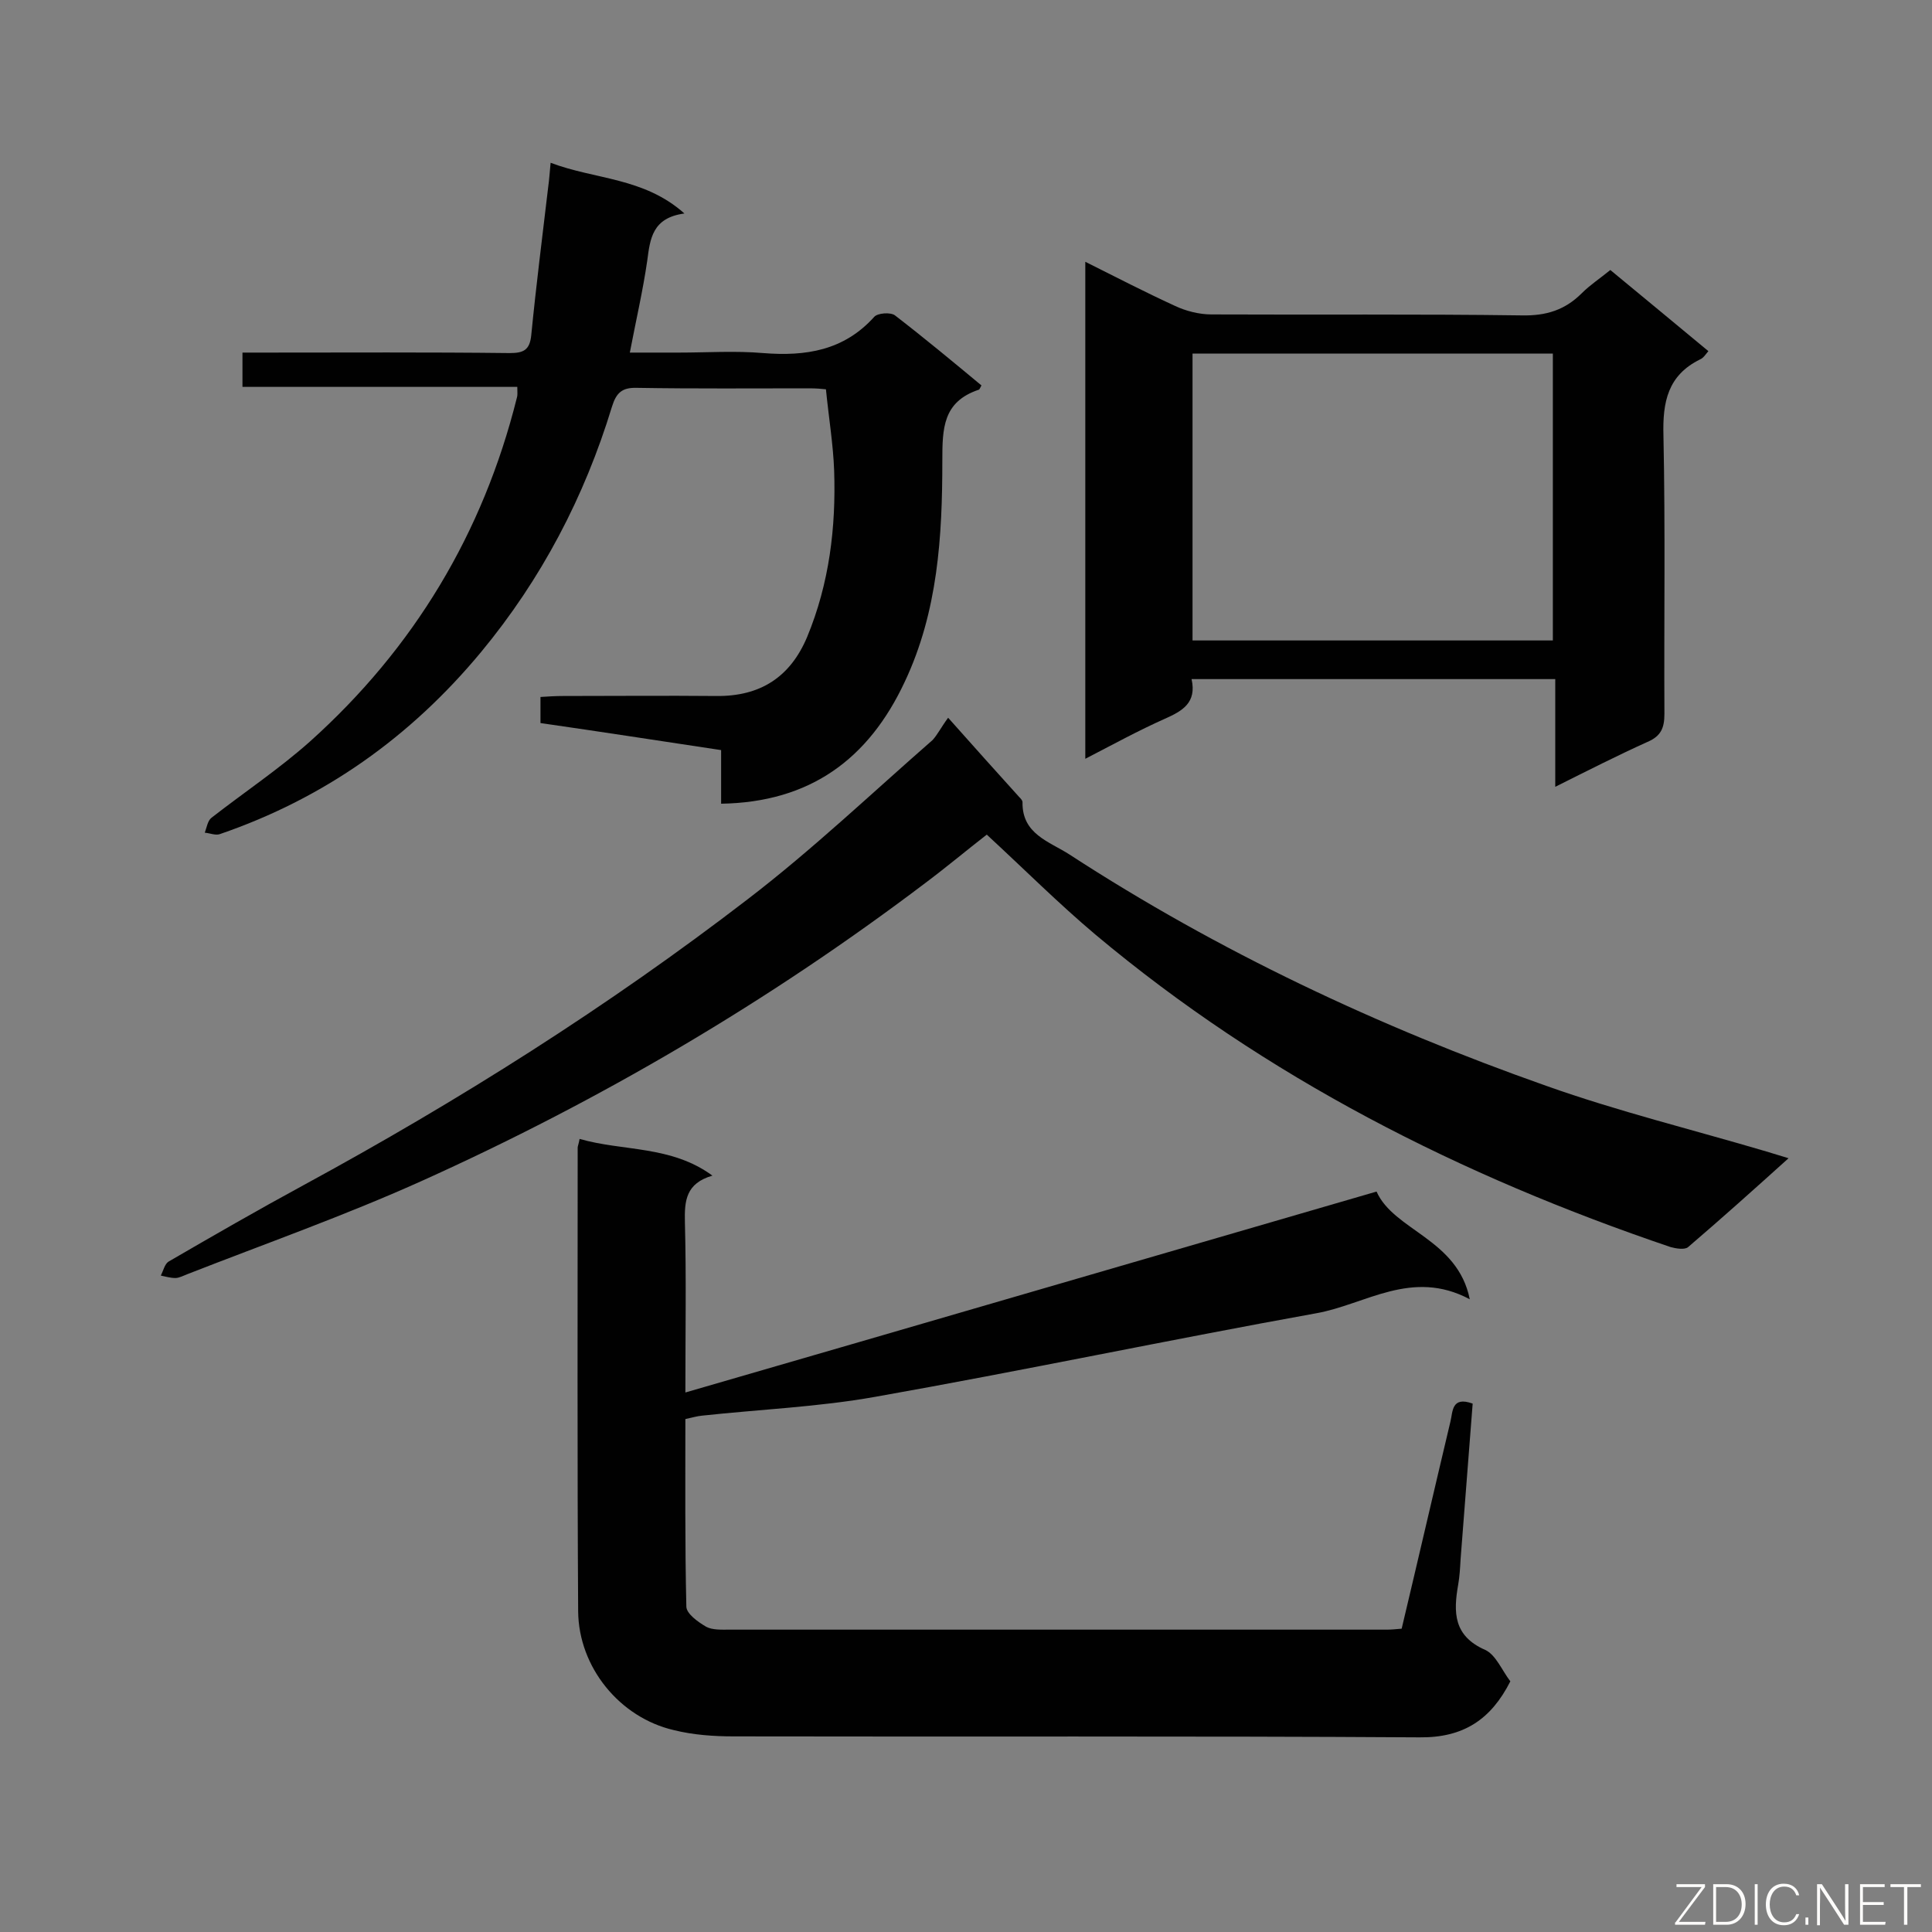 <svg enable-background="new 0 0 400 400" viewBox="0 0 400 400" xmlns="http://www.w3.org/2000/svg"><rect x="0" y="0" width="400" height="400" fill="#808080" stroke="none"/><path d="m120 235.8c9 2.6 18.9 1.3 27.5 7.6-5.5 1.6-5.8 5.2-5.7 9.6.3 11.3.1 22.6.1 35.3 48-13.9 95.2-27.7 143.1-41.6 3.6 8.1 16.8 9.8 19.3 22.3-12-6.4-21.6 1.1-31.8 2.9-30.5 5.5-60.8 11.9-91.3 17.3-11.8 2.1-23.9 2.6-35.9 3.9-1 .1-2 .4-3.4.7 0 13-.1 25.9.2 38.8 0 1.5 2.4 3.2 4.1 4.2 1.3.7 3.2.6 4.8.6h136.2c.9 0 1.8-.1 3-.2 3.4-14.3 6.7-28.6 10.1-42.9.5-2 .2-5.3 4.6-3.7-.8 10.7-1.7 21.5-2.5 32.2-.1 1.8-.2 3.6-.5 5.3-1 5.7-1 10.6 5.6 13.5 2.2 1 3.5 4.3 5.2 6.5-4 7.9-9.7 11.7-18.8 11.6-47.3-.3-94.7-.1-142-.2-4.1 0-8.4-.3-12.4-1.3-11.2-2.6-19.7-13-19.8-24.6-.2-32-.1-64-.1-96 0-.3.2-.7.4-1.8z" fill="#010101"/><path d="m107.1 80.1c-19 0-37.9 0-56.9 0 0-2.4 0-4.5 0-7.1h4.8c16.8 0 33.6-.1 50.5.1 2.9 0 4.2-.6 4.5-3.8 1-10.2 2.3-20.4 3.5-30.6.2-1.4.3-2.9.5-5 9.2 3.5 19.3 3 27.7 10.5-6.7.9-7.1 5.3-7.7 9.8-.9 6.2-2.3 12.2-3.6 19h10.2c5.8 0 11.6-.4 17.4.1 8.8.7 16.7-.5 23-7.5.7-.8 3.4-1 4.3-.3 6.1 4.7 12 9.6 17.9 14.5-.3.5-.4.9-.6.9-7.4 2.5-7.5 8-7.5 14.7 0 15.6-.9 31.2-7.8 45.8-7.5 16-19.6 24.9-38 25.2 0-3.6 0-7.2 0-11.1-12.6-1.9-24.9-3.8-37.4-5.6 0-1.7 0-3.3 0-5.4 1.5-.1 3.1-.2 4.7-.2 10.6 0 21.1-.1 31.7 0 9.1.1 15.3-3.9 18.8-12.2 4.6-11.1 6-22.7 5.6-34.5-.2-5.4-1.1-10.8-1.7-16.8-.8-.1-2.1-.2-3.4-.2-11.9 0-23.8.1-35.7-.1-3.1-.1-4.3 1-5.2 3.9-5.7 18.7-14.6 35.7-27.1 50.8-14.6 17.6-32.5 30.3-54.1 37.7-.9.3-2-.2-3.1-.3.4-1.1.6-2.5 1.4-3.1 6.8-5.3 14-10.1 20.4-15.8 21.5-19.3 35.8-43.1 42.8-71.1.2-.6.1-1.1.1-2.3z" fill="#010101"/><path d="m196.3 148.6c5.5 6.2 10.1 11.3 14.7 16.4.3.3.7.7.7 1.1-.1 6.6 5.5 8.1 9.7 10.8 30.9 20.1 64.1 35.7 98.7 47.9 14.9 5.3 30.4 9.1 45.6 13.6 1.3.4 2.6.8 4.6 1.4-7.1 6.4-13.9 12.5-20.8 18.4-.7.6-2.5.3-3.6 0-43.4-14.7-83.8-35.1-119.1-64.7-7.6-6.4-14.7-13.5-22.5-20.7-4 3.1-8.3 6.7-12.7 10-32.5 24.6-67.4 45.1-104.5 61.8-15.8 7.1-32.2 12.9-48.3 19.2-.8.3-1.7.8-2.5.8-1 0-2-.3-3-.5.5-1 .8-2.4 1.6-2.9 9.3-5.4 18.5-10.7 27.9-15.8 32.2-17.5 63.1-37 92.1-59.3 13.3-10.2 25.5-21.8 38.2-32.9 1-1.1 1.8-2.7 3.2-4.6z" fill="#010101"/><path d="m224.7 157.1c0-34.5 0-68.4 0-102.9 6.4 3.2 12.4 6.3 18.5 9.1 2.3 1.1 5.1 1.8 7.6 1.8 21.4.1 42.9-.1 64.3.2 5 .1 8.9-1.1 12.4-4.6 1.7-1.7 3.7-3 5.9-4.8 6.7 5.5 13.4 11.1 20.3 16.8-.6.7-1 1.4-1.7 1.7-6.7 3.3-7.8 8.8-7.6 15.8.4 19.2.1 38.4.2 57.6 0 2.9-.7 4.6-3.5 5.8-6.2 2.8-12.3 5.9-19.1 9.3 0-7.7 0-14.9 0-22.3-25.3 0-50.1 0-75.3 0 1.1 4.9-1.9 6.6-5.5 8.2-5.4 2.4-10.7 5.3-16.5 8.3zm22.2-24.5h74.6c0-19.9 0-39.6 0-59.4-25 0-49.8 0-74.6 0z" fill="#010101"/><g fill="#fcfbfa"><path d="m346.9 398 5.4-7.3h-5.2v-.6h5.9v.6l-5.4 7.2h5.5l-.1.6h-6.2v-.5z"/><path d="m354.7 390.1h2.8c2.3 0 3.9 1.6 3.9 4.1s-1.6 4.3-3.9 4.3h-2.8zm.6 7.8h2c2.2 0 3.3-1.6 3.3-3.6 0-1.8-1-3.6-3.3-3.6h-2z"/><path d="m363.9 390.1v8.4h-.6v-8.4z"/><path d="m372.5 396.3c-.4 1.3-1.4 2.3-3.2 2.3-2.4 0-3.7-1.9-3.7-4.3 0-2.3 1.2-4.3 3.7-4.3 1.8 0 2.9 1 3.2 2.4h-.6c-.4-1.1-1.1-1.8-2.5-1.8-2.1 0-3 1.9-3 3.7s.9 3.7 3 3.7c1.4 0 2.1-.7 2.5-1.7z"/><path d="m373.8 398.5v-1.5h.6v1.5z"/><path d="m376.2 398.5v-8.4h1c1.3 2 4.4 6.7 4.9 7.6-.1-1.2-.1-2.4-.1-3.8v-3.8h.7v8.4h-.9c-1.2-1.9-4.4-6.8-5-7.7.1 1.1 0 2.3 0 3.9v3.9h-.6z"/><path d="m390 394.4h-4.3v3.5h4.7l-.1.6h-5.2v-8.4h5.1v.6h-4.5v3.1h4.3z"/><path d="m394.2 390.7h-2.8v-.6h6.3v.6h-2.8v7.8h-.7z"/></g></svg>